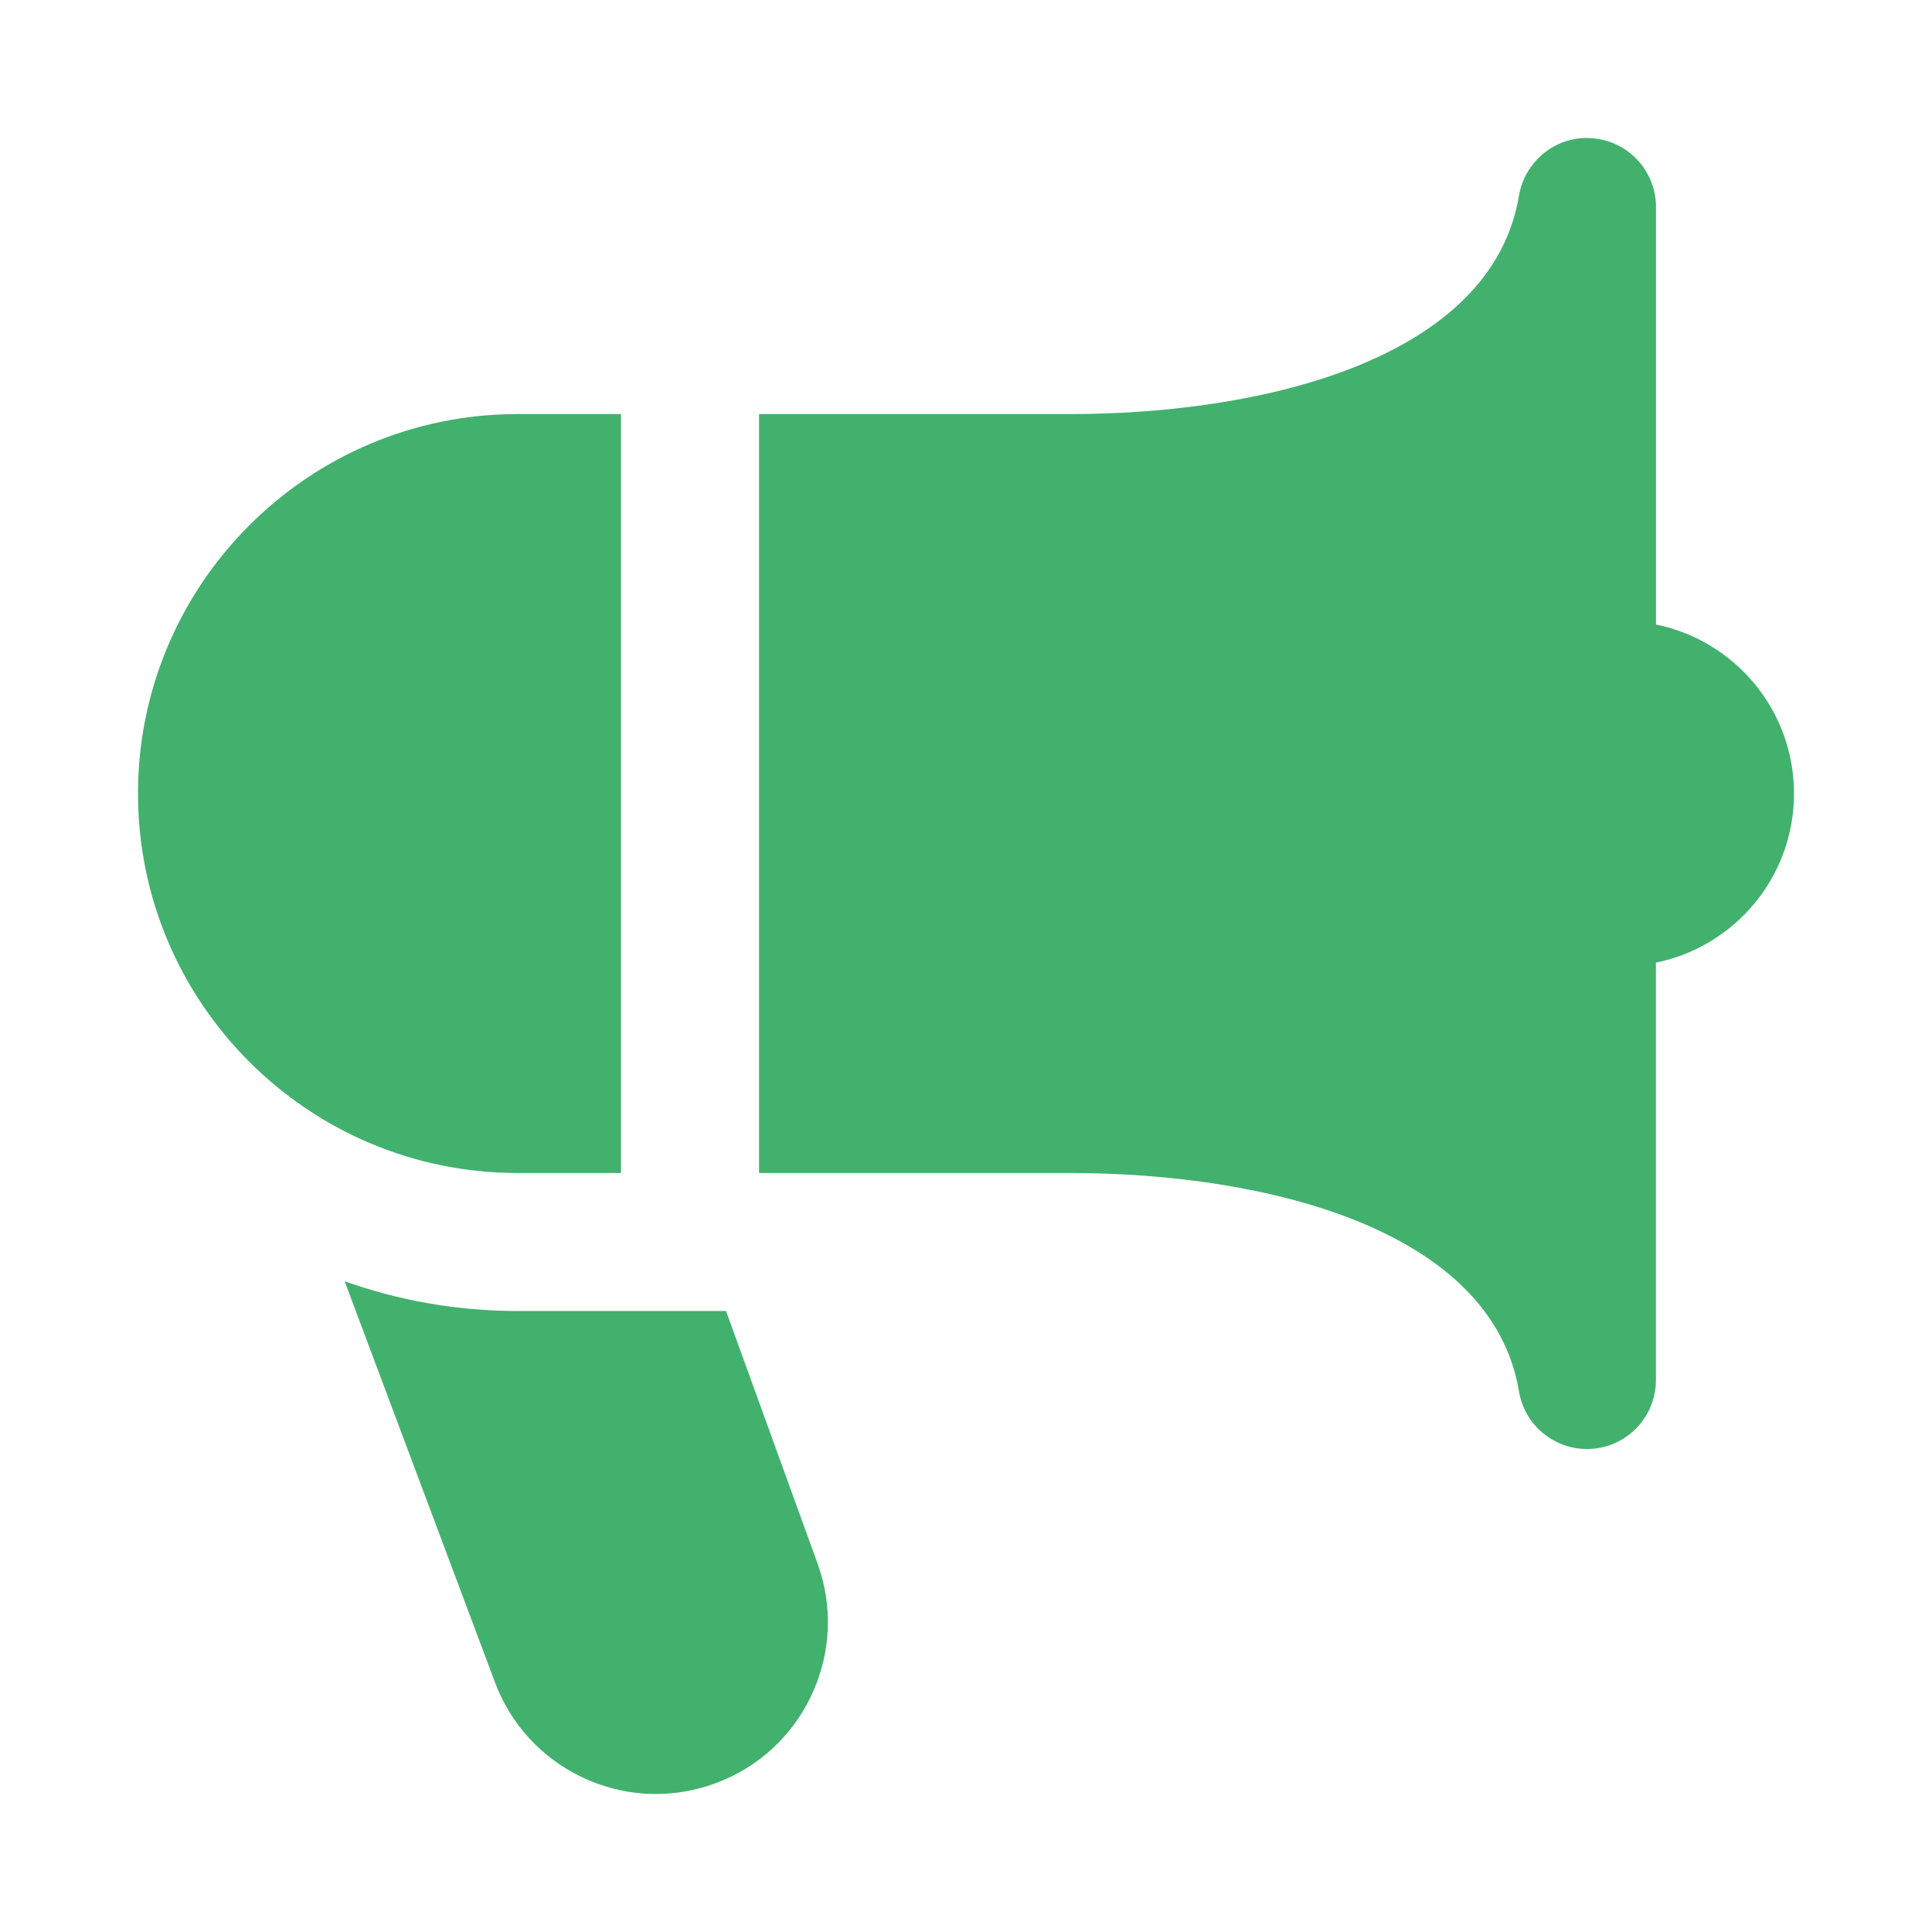 <svg width="28" height="28" viewBox="0 0 28 28" fill="none" xmlns="http://www.w3.org/2000/svg">
<path d="M23.999 13.951V20C23.999 20.521 23.6 20.954 23.082 20.997C23.054 20.999 23.026 21 22.999 21C22.515 21 22.095 20.65 22.014 20.165C21.625 17.832 18.394 17 15.5 17H11.001V6.001H15.5C18.394 6.001 21.625 5.17 22.014 2.836C22.1 2.323 22.569 1.956 23.083 2.004C23.602 2.047 24 2.48 24 3.001V9.051C25.141 9.283 26 10.291 26 11.501C26 12.711 25.14 13.719 23.999 13.951ZM9 17V6.001H7.5C4.467 6.001 2 8.468 2 11.501C2 14.534 4.467 17 7.5 17H9ZM10.523 19H7.5C6.622 19 5.779 18.848 4.995 18.569L7.166 24.361C7.394 24.986 7.852 25.485 8.455 25.766C8.79 25.922 9.147 26 9.505 26C9.793 26 10.082 25.949 10.36 25.848C10.985 25.62 11.484 25.162 11.765 24.559C12.046 23.955 12.075 23.279 11.847 22.655L10.522 18.999L10.523 19Z" fill="#42B16E"/>
</svg>

